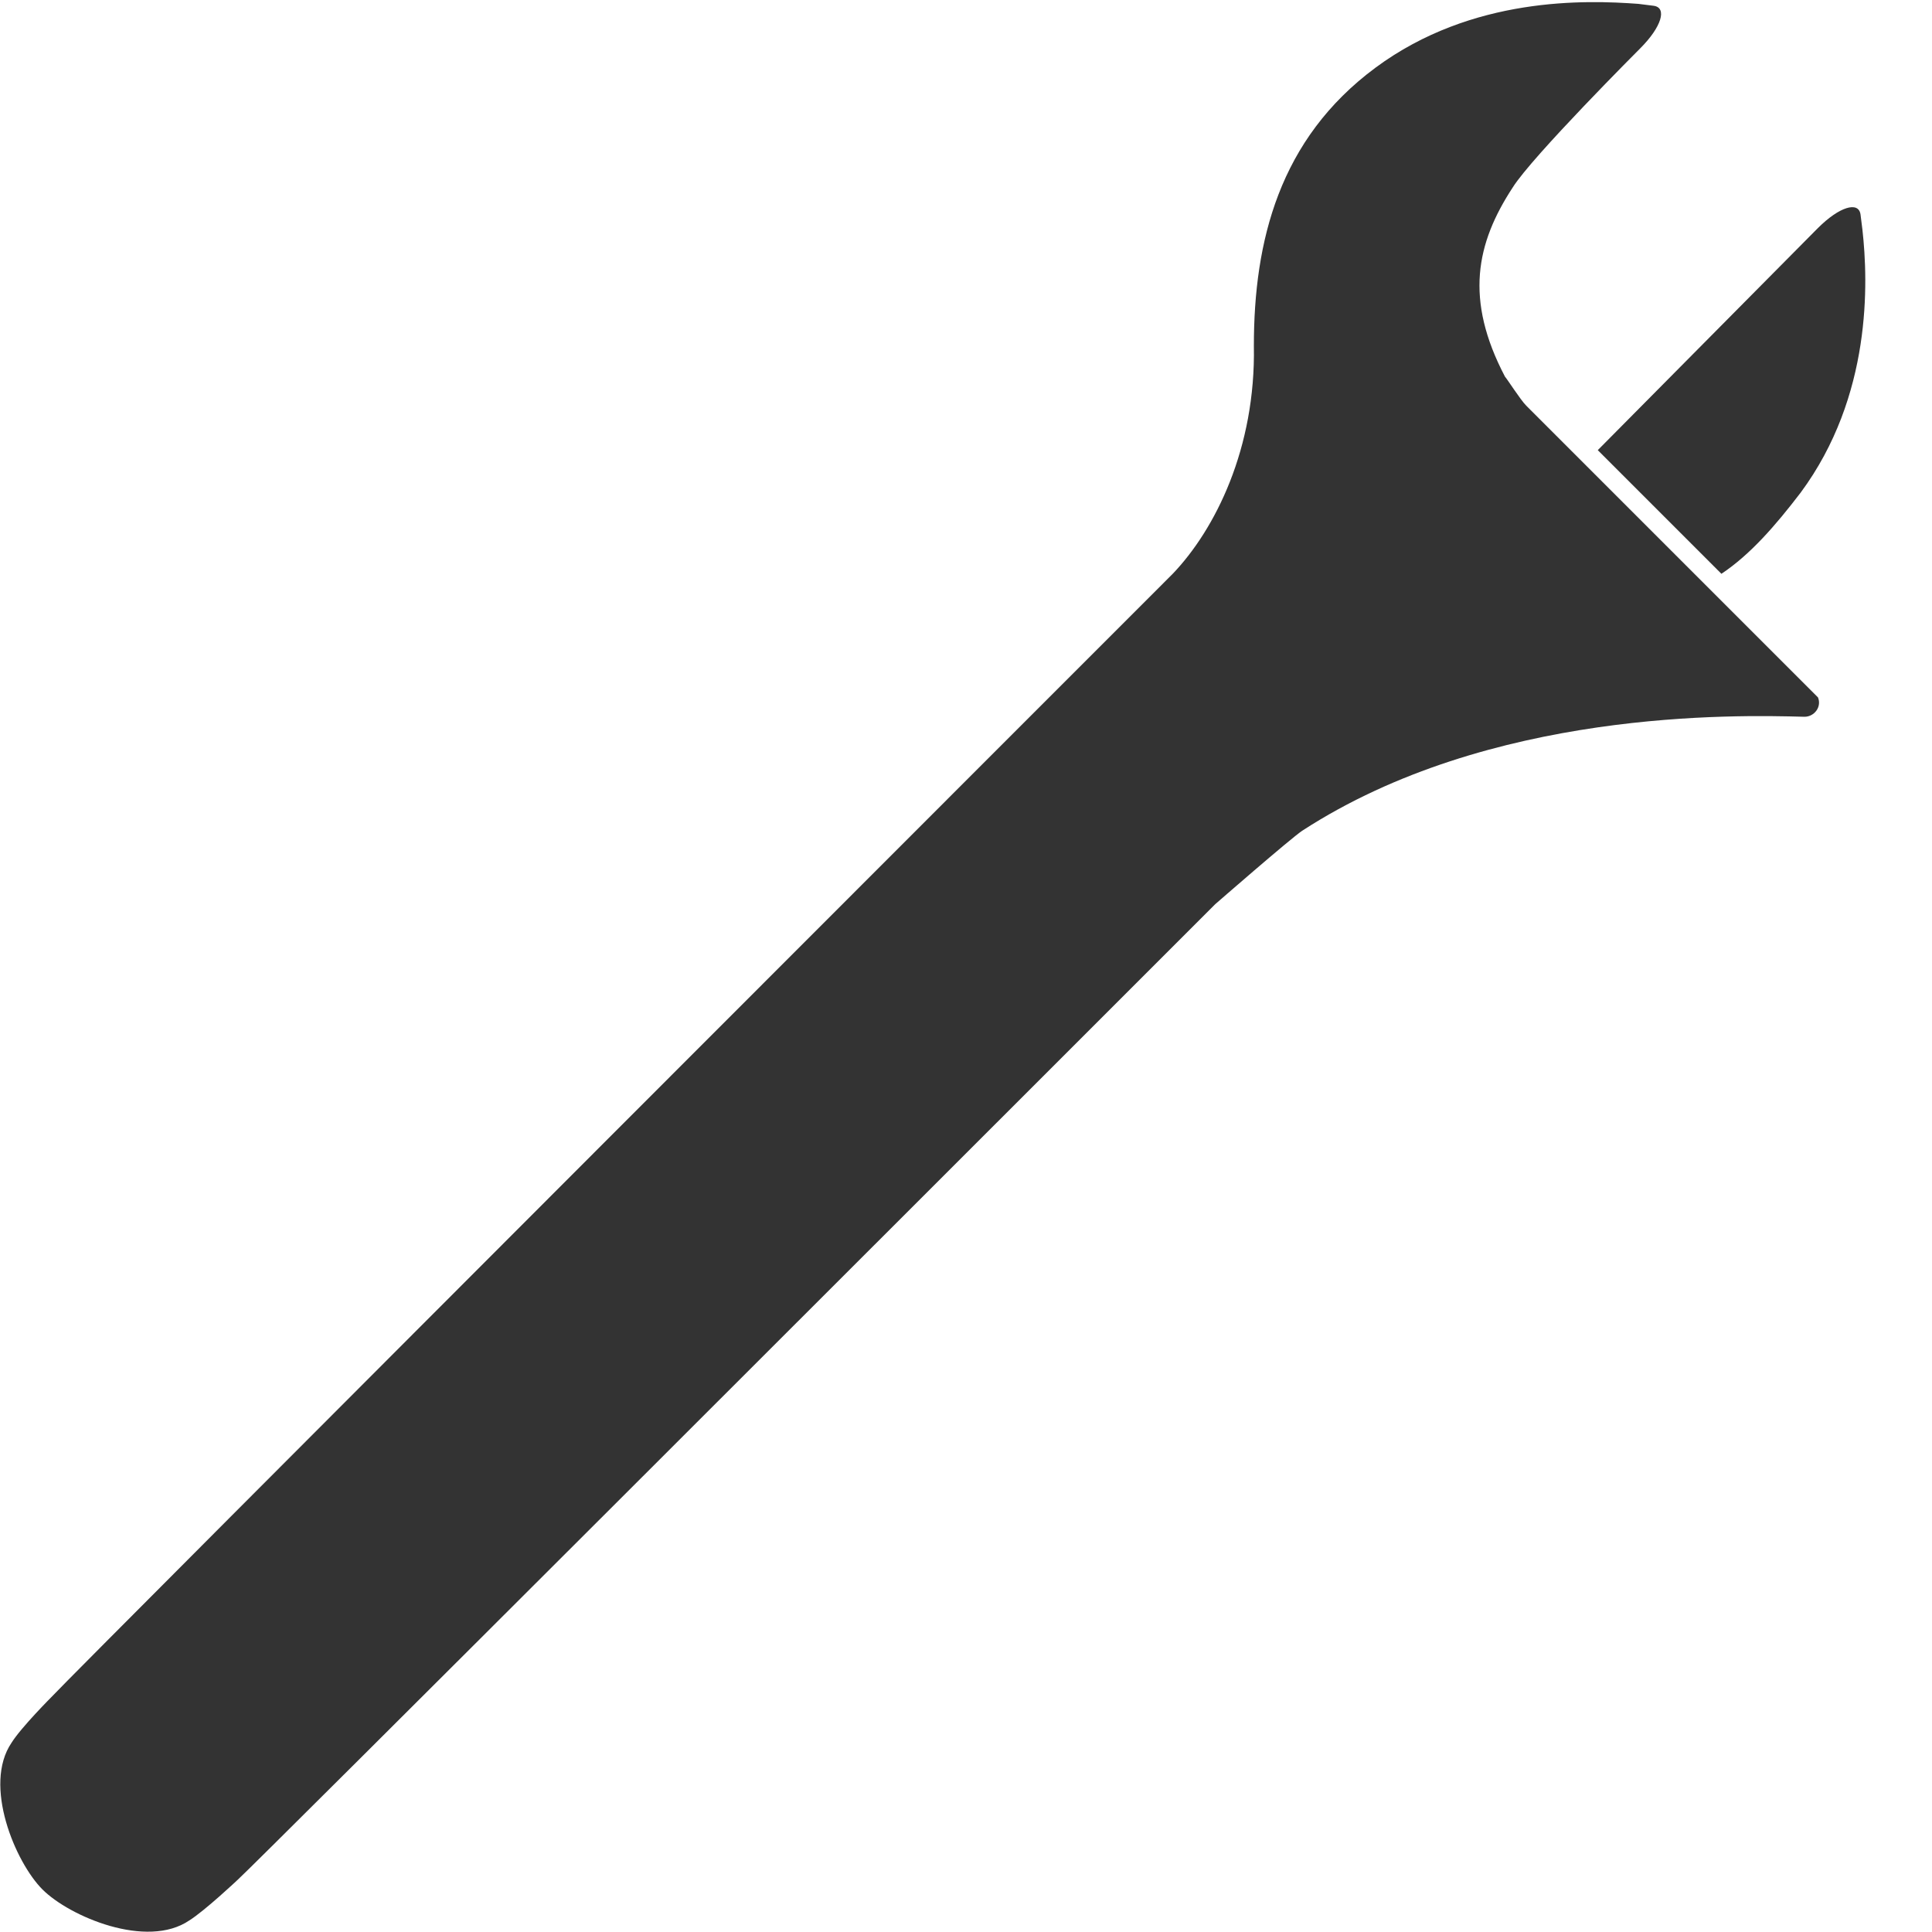 <?xml version="1.0" encoding="utf-8"?>
<!-- Generator: Adobe Illustrator 22.1.0, SVG Export Plug-In . SVG Version: 6.00 Build 0)  -->
<svg version="1.1" id="レイヤー_1" xmlns="http://www.w3.org/2000/svg" xmlns:xlink="http://www.w3.org/1999/xlink" x="0px"
	 y="0px" viewBox="0 0 100 100" style="enable-background:new 0 0 100 100;" xml:space="preserve">
<style type="text/css">
	.st0{fill:#333333;}
</style>
<g>
	<g>
		<path class="st0" d="M96.4,11.9c-0.1-0.8-0.1-0.8-0.1-0.8c-0.1-0.7-1.1-0.4-2.2,0.7l-0.1,0.1L82.7,23.3l6.4,6.4
			c1.5-1,2.8-2.5,4.1-4.2C96.9,20.5,96.7,14.6,96.4,11.9z"/>
		<path class="st0" d="M79,21c-0.3-0.3-1-1.4-1.1-1.5c-2.1-4-1.5-6.9,0.4-9.8c1-1.6,6.6-7.2,6.6-7.2c1.1-1.1,1.4-2.1,0.7-2.2
			c0,0,0,0-0.8-0.1C82.1,0,76.2-0.2,71.2,3.5c-5,3.7-6.3,9-6.3,14.4c0.1,5.3-2,9.5-4.2,11.8c-1.5,1.5-57,57-58,58.1
			c0,0-1.6,1.6-2.1,2.4c-1.5,2.2,0.2,6.2,1.6,7.6c1.4,1.4,5.4,3.1,7.6,1.6c0.8-0.5,2.5-2.1,2.5-2.1c1.1-1,35.7-35.6,50.6-50.5
			c0,0,3.9-3.4,4.5-3.8c9.7-6.3,22.4-6,26-5.9c0.5,0,0.9-0.5,0.7-1L79,21z"/>
	</g>
</g>
</svg>
